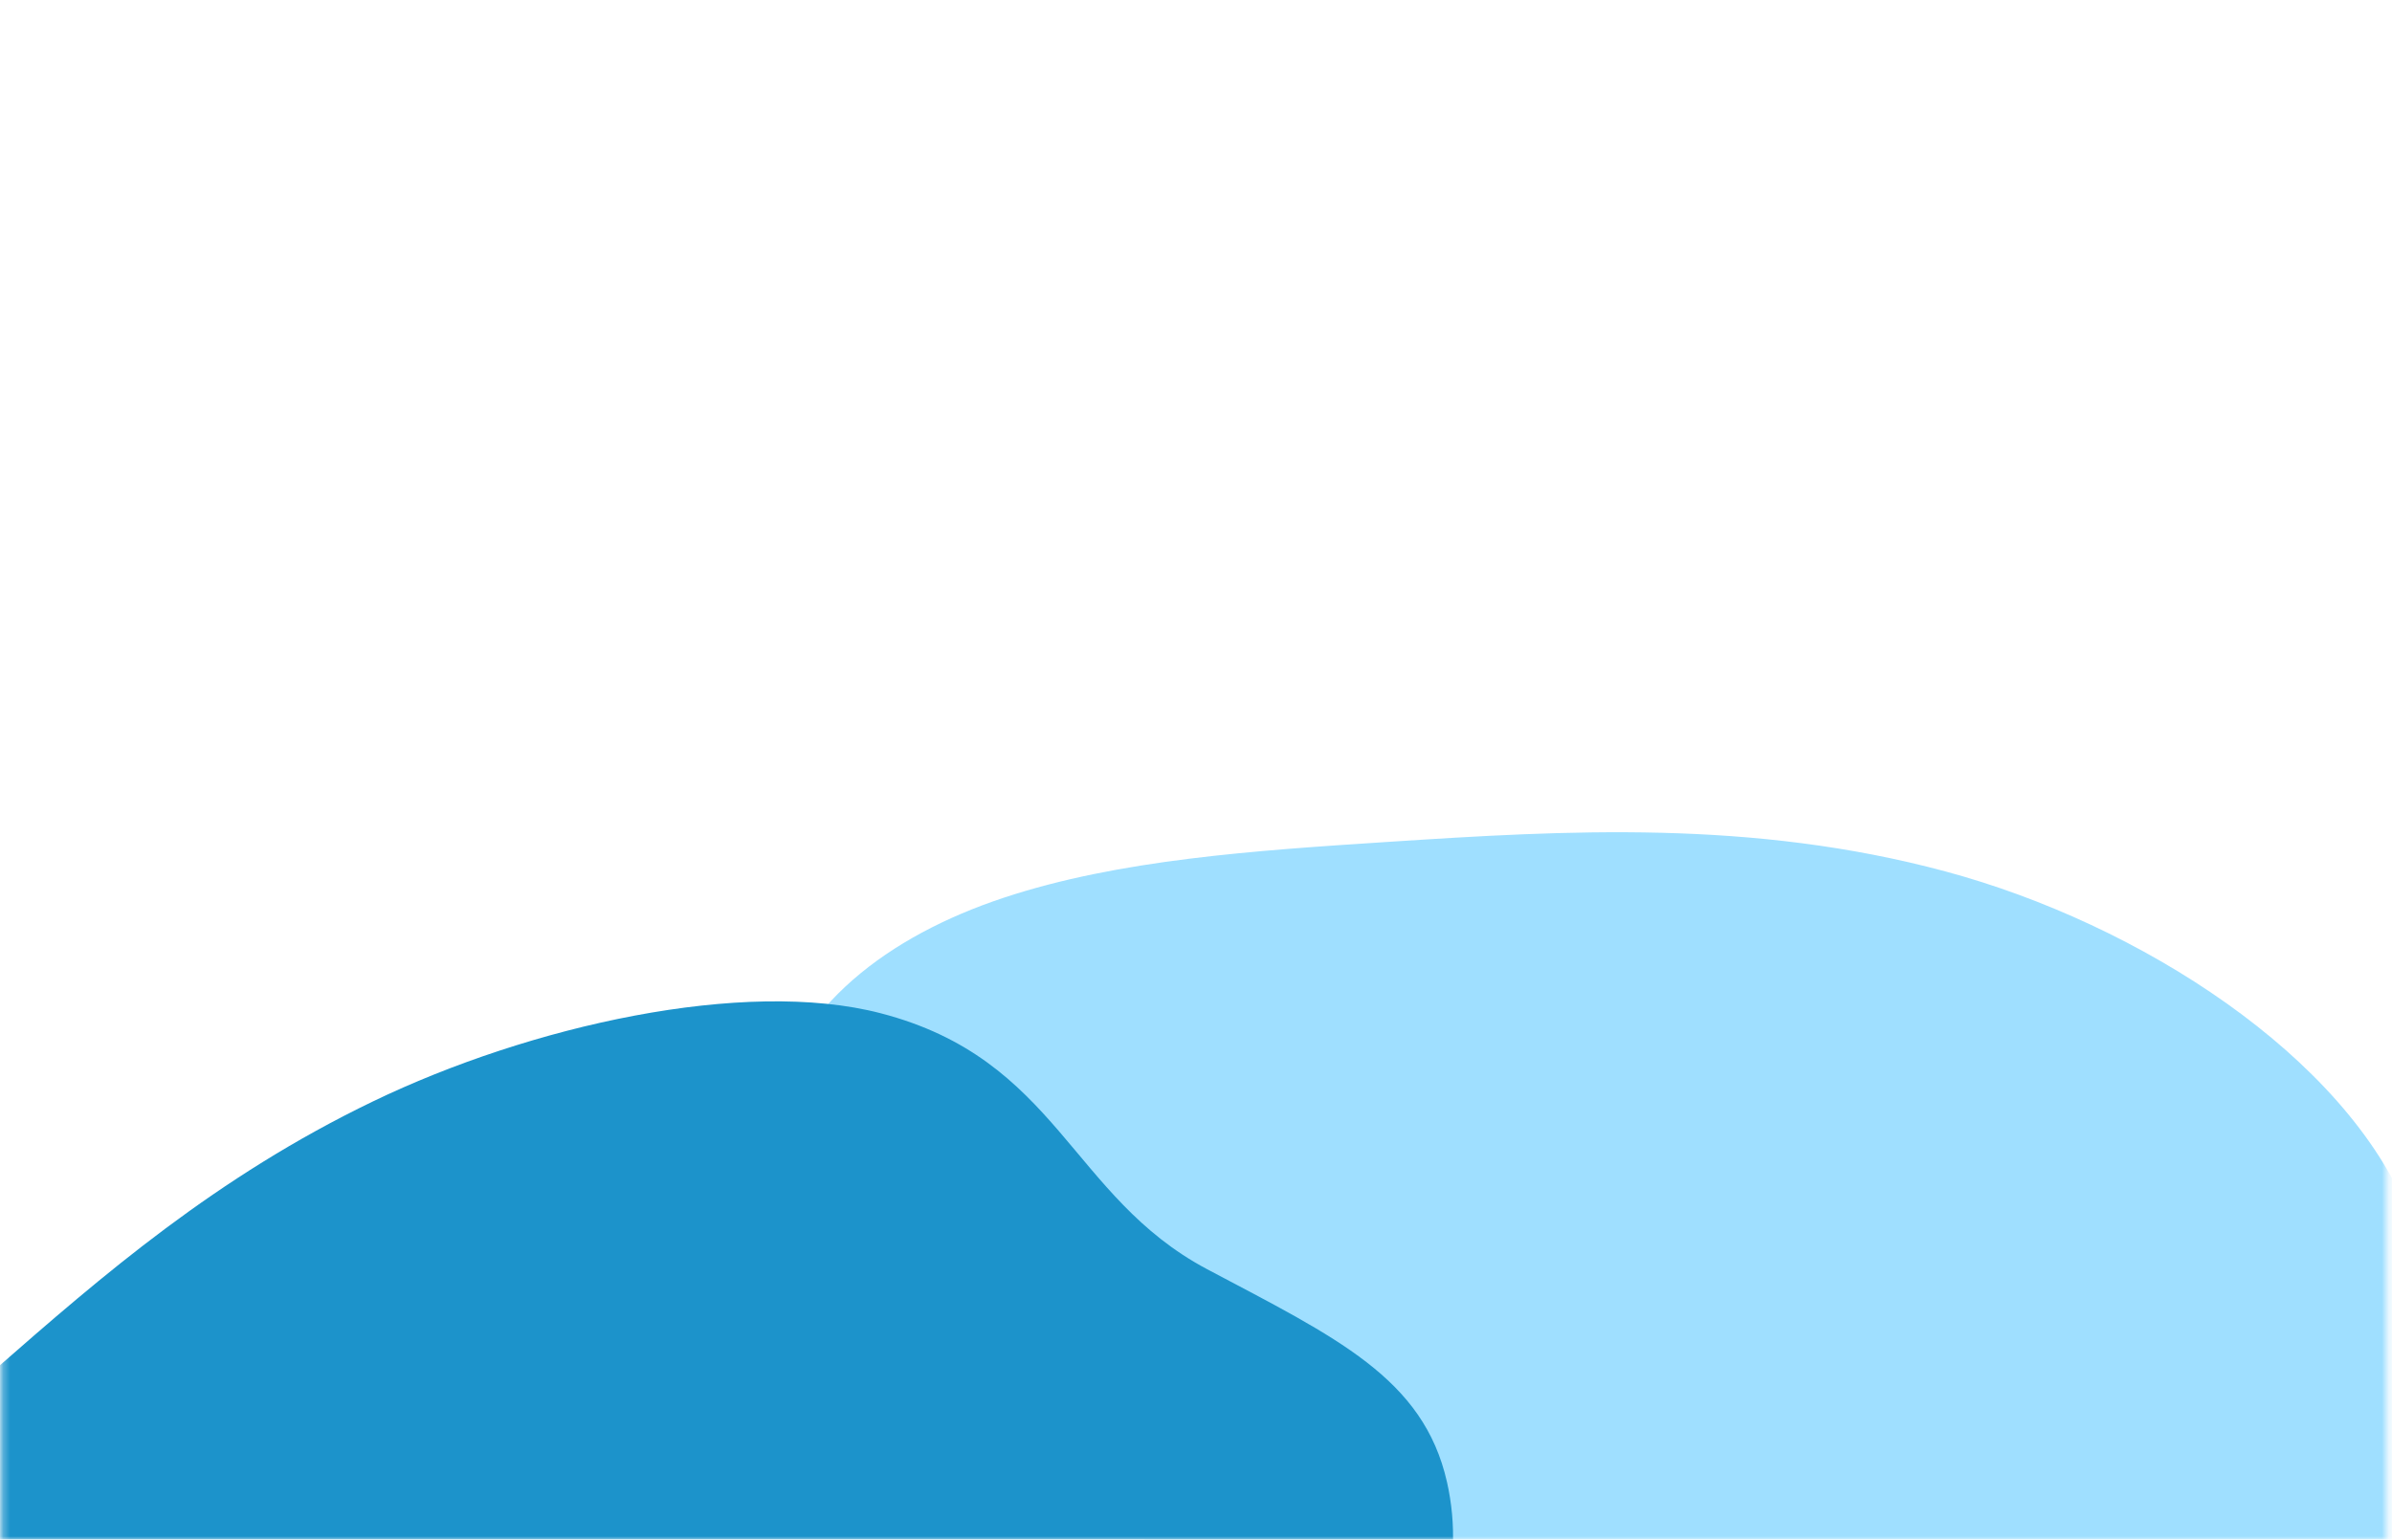 <svg width="351" height="226" viewBox="0 0 351 226" fill="none" xmlns="http://www.w3.org/2000/svg">
<mask id="mask0_1212_788" style="mask-type:alpha" maskUnits="userSpaceOnUse" x="0" y="0" width="351" height="226">
<rect x="0.258" y="0.177" width="350" height="225.823" fill="#929292"/>
</mask>
<g mask="url(#mask0_1212_788)">
<g filter="url(#filter0_f_1212_788)">
<path d="M349.512 261.829C345.879 232.449 365.55 208.416 353.525 178.263C344.268 155.054 313.938 135.569 285.488 127.915C257.037 120.261 229.889 121.871 203.671 123.575C184.053 124.851 164.192 126.17 147.291 131.77C130.389 137.37 116.491 147.818 113.248 163.238C110.005 178.657 119.49 199.403 138.663 211.563C154.949 221.894 177.478 226.486 187.194 240.812C197.785 256.428 183.754 268.793 179.79 282.688C174.405 301.557 190.327 327.383 214.241 342.935C238.155 358.487 267.949 364.097 291.323 360.093C314.696 356.089 331.993 343.378 342.768 327.24C356.142 307.211 352.928 289.468 349.512 261.829Z" fill="#9FDFFF"/>
</g>
<g filter="url(#filter1_f_1212_788)">
<path d="M177.149 186.304C157.034 175.639 155.239 155.481 129.223 148.725C109.199 143.525 77.782 150.552 54.736 161.663C31.689 172.774 15.087 187.168 -0.856 201.133C-12.786 211.583 -24.847 222.173 -32.403 233.091C-39.959 244.009 -42.64 255.472 -35.417 263.67C-28.194 271.868 -9.511 275.904 10.254 271.396C27.043 267.567 44.405 258.143 59.357 259.331C75.655 260.627 74.047 272.973 79.881 280.887C87.803 291.634 113.725 294.581 138.61 289.121C163.495 283.661 186.176 271.002 198.887 257.495C211.598 243.989 215.111 229.846 212.33 217.539C208.879 202.264 196.071 196.338 177.149 186.304Z" fill="#1C93CB"/>
</g>
</g>
<defs>
<filter id="filter0_f_1212_788" x="32.625" y="42.157" width="404.844" height="399.183" filterUnits="userSpaceOnUse" color-interpolation-filters="sRGB">
<feFlood flood-opacity="0" result="BackgroundImageFix"/>
<feBlend mode="normal" in="SourceGraphic" in2="BackgroundImageFix" result="shape"/>
<feGaussianBlur stdDeviation="40" result="effect1_foregroundBlur_1212_788"/>
</filter>
<filter id="filter1_f_1212_788" x="-119.656" y="66.978" width="412.875" height="304.823" filterUnits="userSpaceOnUse" color-interpolation-filters="sRGB">
<feFlood flood-opacity="0" result="BackgroundImageFix"/>
<feBlend mode="normal" in="SourceGraphic" in2="BackgroundImageFix" result="shape"/>
<feGaussianBlur stdDeviation="40" result="effect1_foregroundBlur_1212_788"/>
</filter>
</defs>
</svg>
